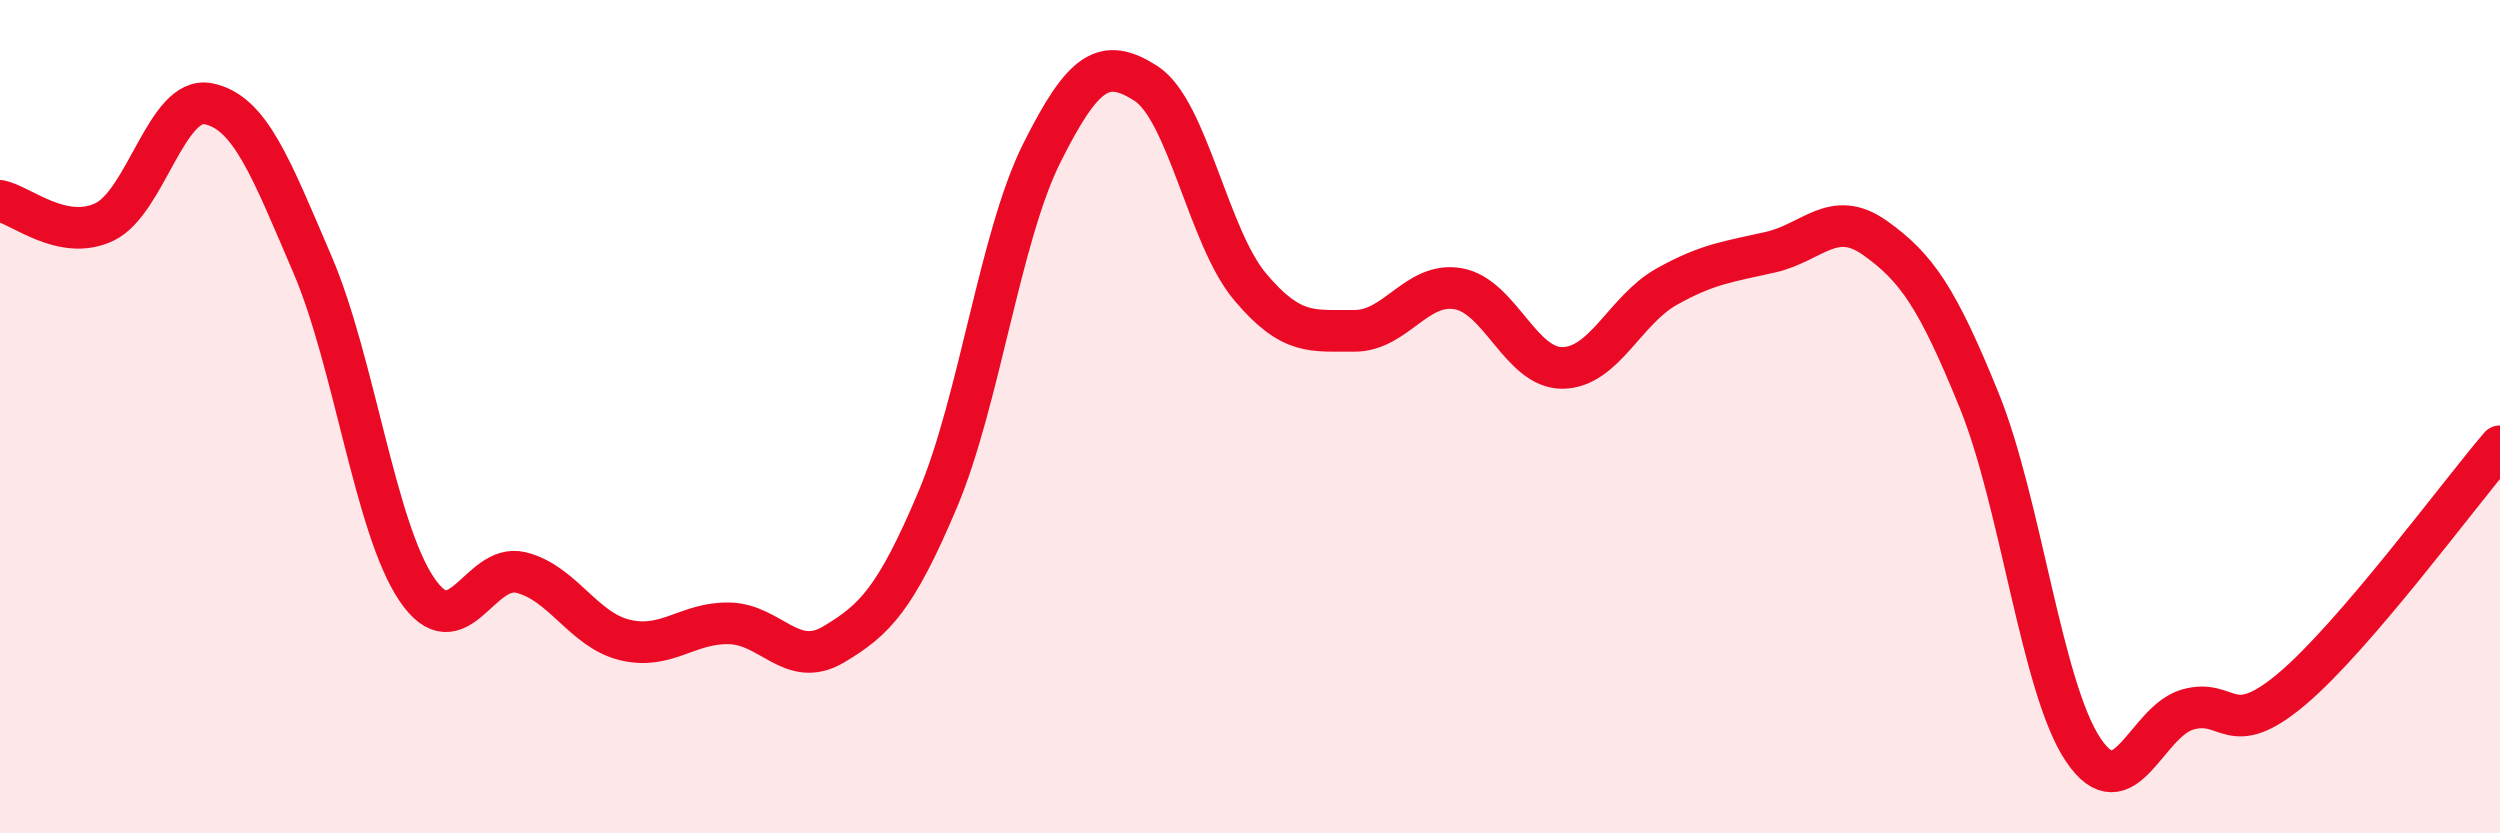 
    <svg width="60" height="20" viewBox="0 0 60 20" xmlns="http://www.w3.org/2000/svg">
      <path
        d="M 0,4.82 C 0.5,4.92 1.5,5.8 2.5,5.33 C 3.5,4.86 4,2.29 5,2.49 C 6,2.69 6.5,4.02 7.5,6.35 C 8.5,8.68 9,12.66 10,14.14 C 11,15.62 11.5,13.5 12.5,13.74 C 13.5,13.98 14,15.12 15,15.36 C 16,15.6 16.5,14.94 17.5,14.96 C 18.5,14.98 19,16.06 20,15.47 C 21,14.88 21.5,14.36 22.5,12 C 23.5,9.64 24,5.68 25,3.68 C 26,1.68 26.5,1.36 27.5,2 C 28.5,2.64 29,5.69 30,6.88 C 31,8.07 31.5,7.93 32.5,7.94 C 33.5,7.95 34,6.75 35,6.93 C 36,7.11 36.5,8.84 37.5,8.83 C 38.5,8.82 39,7.44 40,6.88 C 41,6.32 41.5,6.28 42.5,6.05 C 43.5,5.82 44,5 45,5.71 C 46,6.42 46.5,7.15 47.5,9.61 C 48.5,12.07 49,16.52 50,18 C 51,19.48 51.5,17.32 52.5,17.03 C 53.5,16.74 53.5,17.8 55,16.54 C 56.5,15.28 59,11.88 60,10.71L60 20L0 20Z"
        fill="#EB0A25"
        opacity="0.1"
        stroke-linecap="round"
        stroke-linejoin="round"
      />
      <path
        d="M 0,4.82 C 0.5,4.92 1.5,5.8 2.5,5.33 C 3.5,4.86 4,2.29 5,2.49 C 6,2.69 6.5,4.02 7.5,6.35 C 8.5,8.68 9,12.66 10,14.14 C 11,15.62 11.5,13.5 12.5,13.74 C 13.5,13.98 14,15.12 15,15.36 C 16,15.6 16.5,14.94 17.5,14.96 C 18.5,14.98 19,16.06 20,15.47 C 21,14.88 21.5,14.36 22.5,12 C 23.5,9.64 24,5.68 25,3.68 C 26,1.68 26.5,1.36 27.5,2 C 28.5,2.64 29,5.69 30,6.88 C 31,8.07 31.5,7.93 32.5,7.94 C 33.5,7.95 34,6.75 35,6.93 C 36,7.11 36.5,8.84 37.5,8.83 C 38.5,8.82 39,7.44 40,6.88 C 41,6.32 41.5,6.28 42.5,6.05 C 43.5,5.82 44,5 45,5.71 C 46,6.42 46.5,7.15 47.5,9.61 C 48.5,12.07 49,16.52 50,18 C 51,19.48 51.5,17.32 52.5,17.03 C 53.5,16.74 53.5,17.8 55,16.54 C 56.5,15.28 59,11.88 60,10.71"
        stroke="#EB0A25"
        stroke-width="1"
        fill="none"
        stroke-linecap="round"
        stroke-linejoin="round"
      />
    </svg>
  